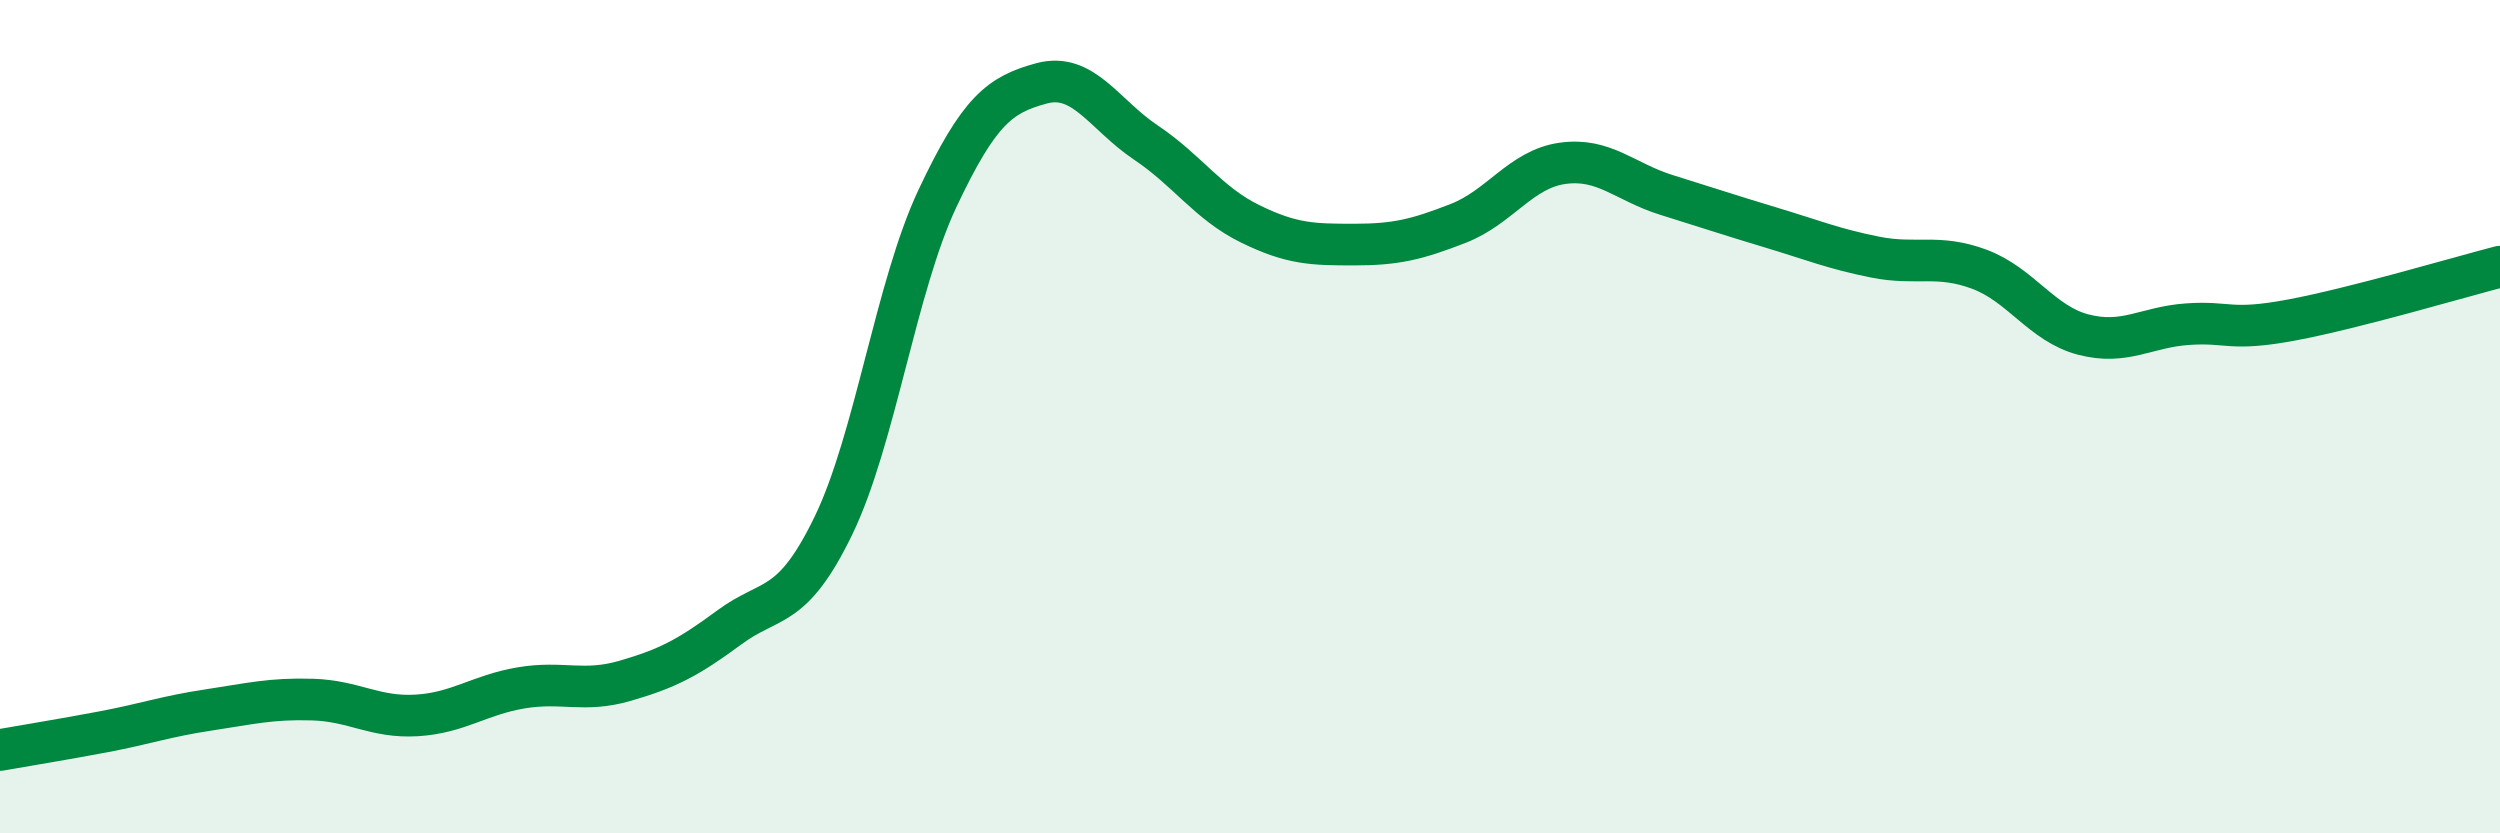 
    <svg width="60" height="20" viewBox="0 0 60 20" xmlns="http://www.w3.org/2000/svg">
      <path
        d="M 0,18 C 0.5,17.91 1.5,17.75 2.5,17.56 C 3.5,17.37 4,17.19 5,17.04 C 6,16.89 6.5,16.76 7.5,16.79 C 8.5,16.82 9,17.23 10,17.17 C 11,17.11 11.5,16.68 12.5,16.51 C 13.5,16.34 14,16.63 15,16.34 C 16,16.05 16.5,15.8 17.5,15.06 C 18.5,14.32 19,14.68 20,12.62 C 21,10.56 21.5,6.88 22.5,4.76 C 23.5,2.64 24,2.27 25,2 C 26,1.73 26.5,2.75 27.5,3.42 C 28.5,4.09 29,4.88 30,5.37 C 31,5.86 31.5,5.87 32.5,5.87 C 33.5,5.87 34,5.75 35,5.36 C 36,4.97 36.5,4.06 37.5,3.92 C 38.5,3.78 39,4.37 40,4.68 C 41,4.99 41.5,5.16 42.5,5.46 C 43.5,5.76 44,5.97 45,6.17 C 46,6.37 46.5,6.09 47.5,6.46 C 48.5,6.83 49,7.77 50,8.03 C 51,8.29 51.5,7.85 52.5,7.78 C 53.5,7.71 53.5,7.96 55,7.68 C 56.5,7.4 59,6.66 60,6.4L60 20L0 20Z"
        fill="#008740"
        opacity="0.1"
        stroke-linecap="round"
        stroke-linejoin="round"
      />
      <path
        d="M 0,18 C 0.5,17.91 1.5,17.75 2.5,17.56 C 3.5,17.37 4,17.19 5,17.04 C 6,16.89 6.5,16.76 7.5,16.79 C 8.5,16.82 9,17.23 10,17.17 C 11,17.11 11.5,16.68 12.5,16.51 C 13.5,16.34 14,16.63 15,16.34 C 16,16.05 16.5,15.8 17.5,15.06 C 18.5,14.32 19,14.68 20,12.62 C 21,10.56 21.5,6.88 22.5,4.76 C 23.5,2.64 24,2.27 25,2 C 26,1.73 26.5,2.75 27.5,3.42 C 28.5,4.09 29,4.88 30,5.37 C 31,5.86 31.5,5.87 32.5,5.87 C 33.5,5.87 34,5.75 35,5.36 C 36,4.97 36.5,4.06 37.5,3.92 C 38.5,3.78 39,4.37 40,4.68 C 41,4.99 41.5,5.16 42.5,5.46 C 43.5,5.76 44,5.97 45,6.17 C 46,6.37 46.5,6.09 47.5,6.46 C 48.5,6.83 49,7.77 50,8.03 C 51,8.29 51.5,7.85 52.5,7.78 C 53.5,7.71 53.5,7.96 55,7.68 C 56.5,7.4 59,6.66 60,6.4"
        stroke="#008740"
        stroke-width="1"
        fill="none"
        stroke-linecap="round"
        stroke-linejoin="round"
      />
    </svg>
  